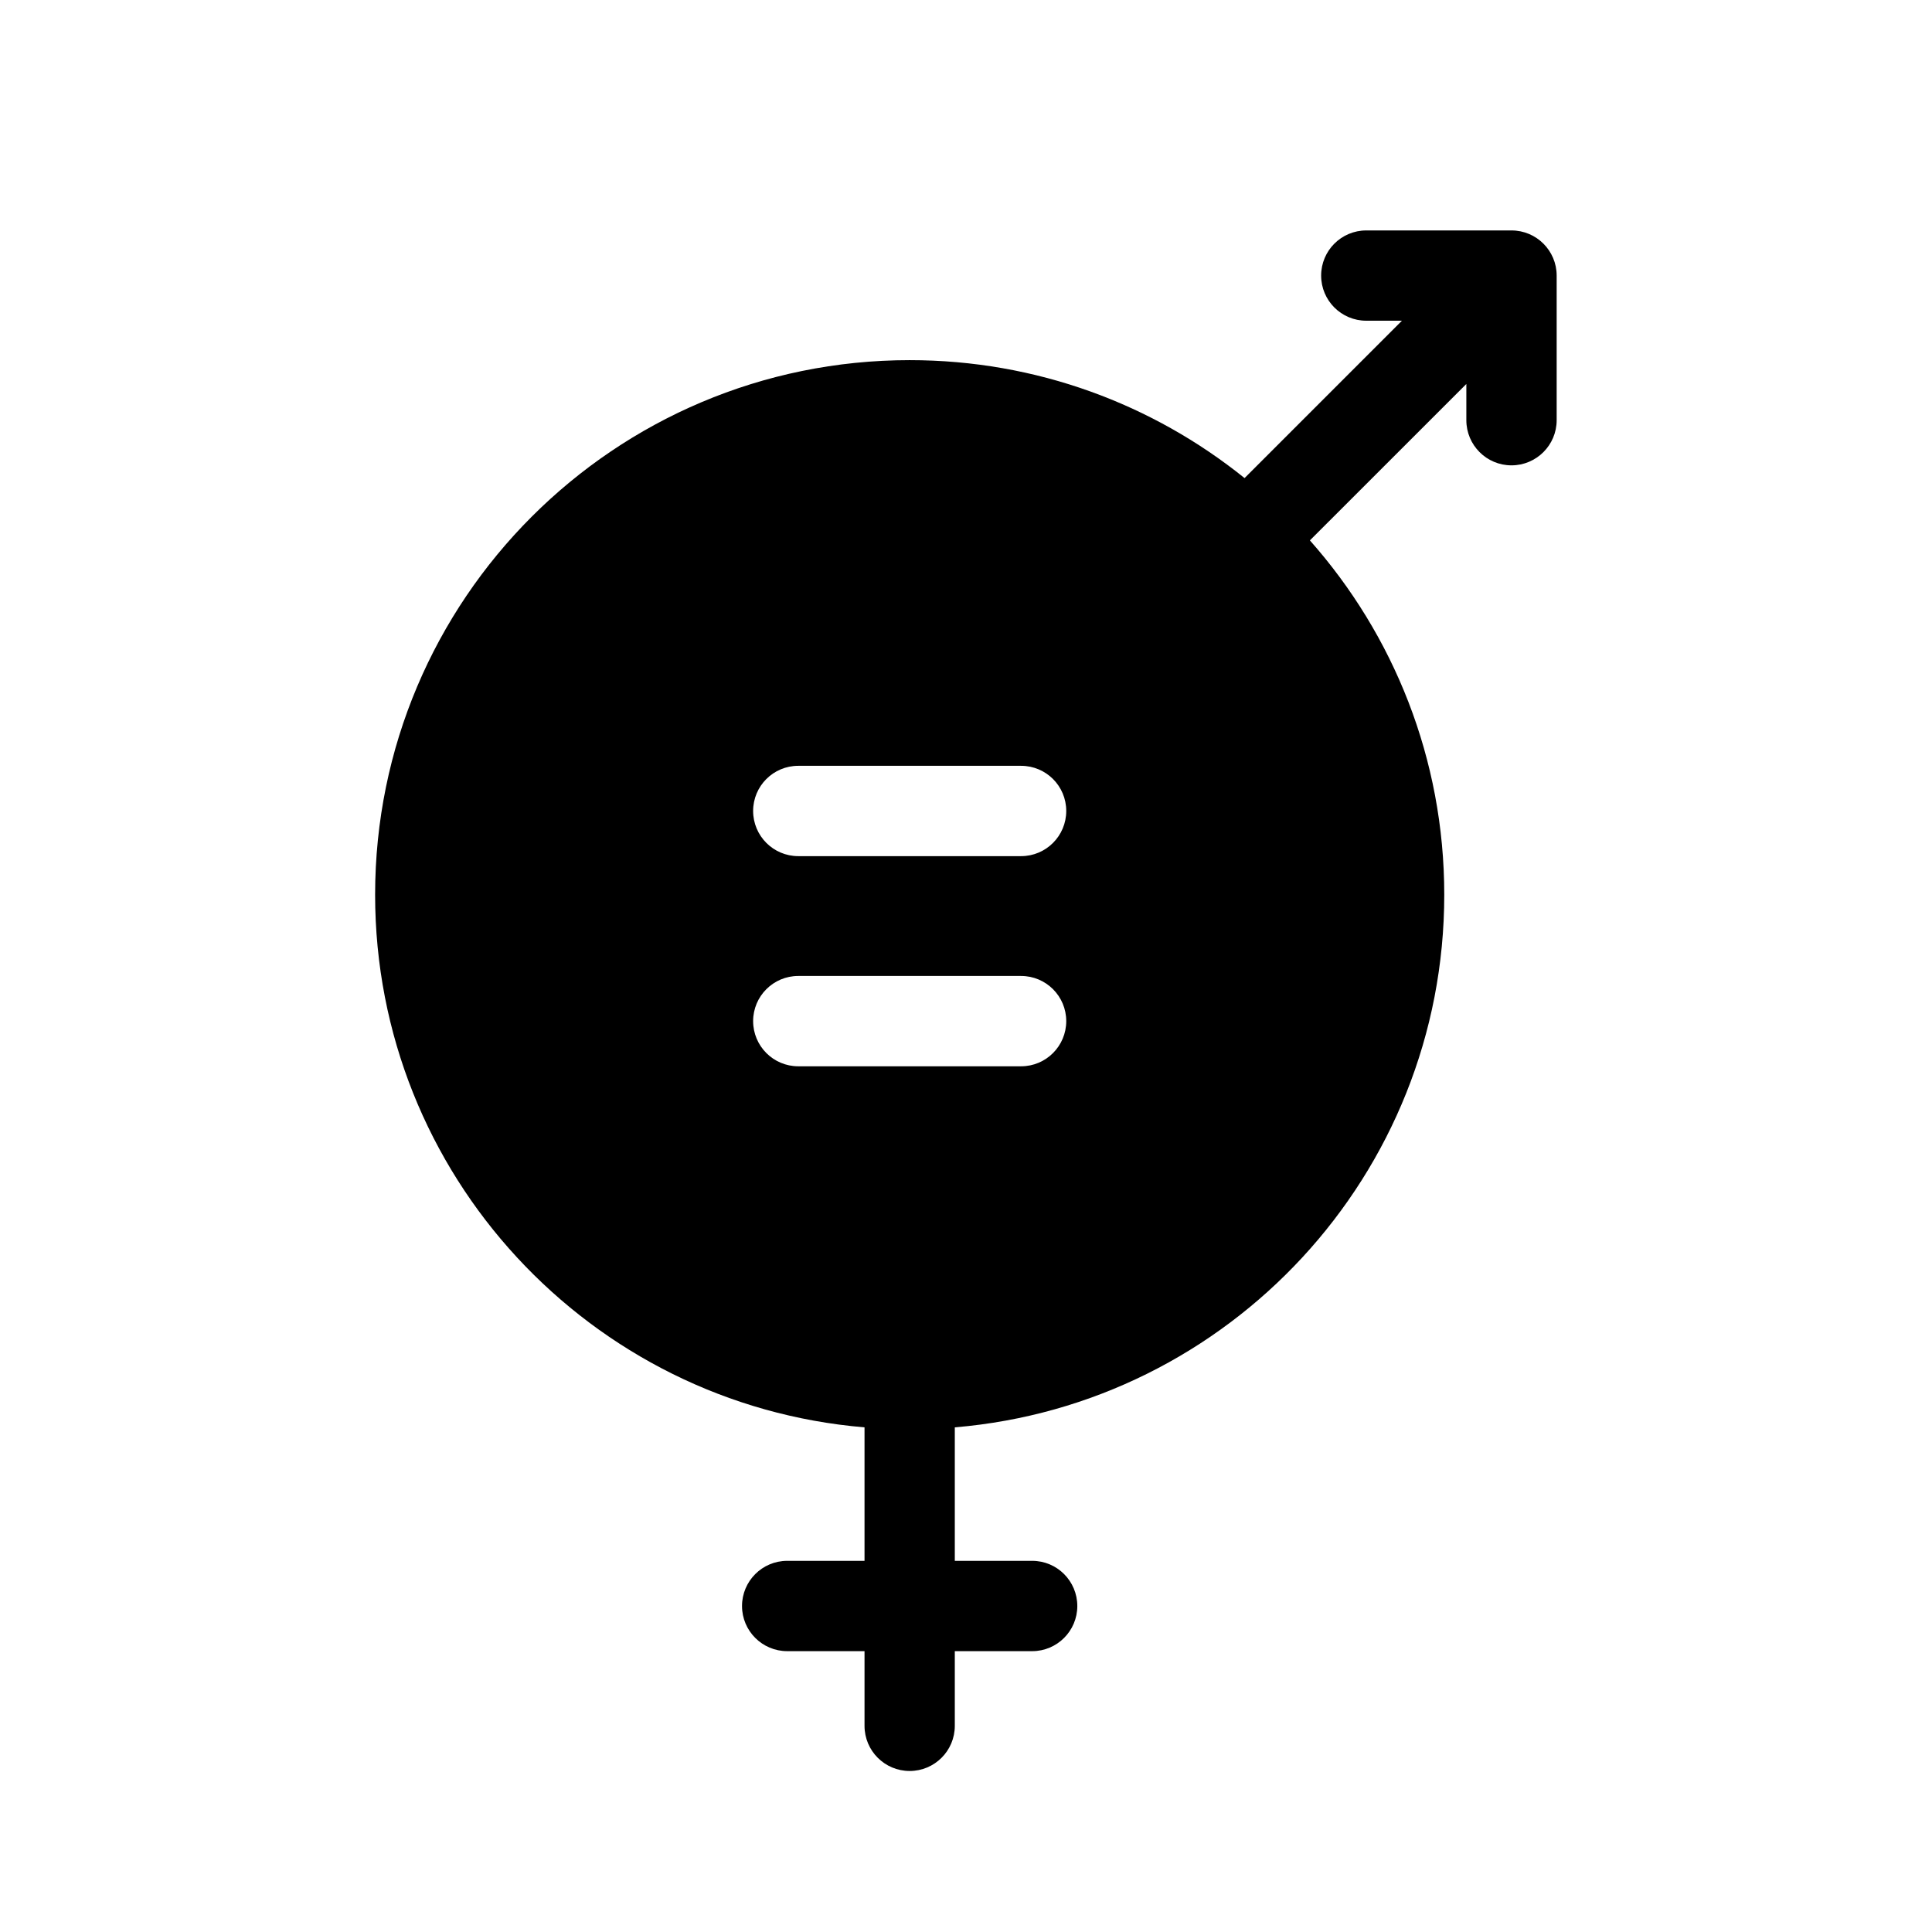 <svg xmlns="http://www.w3.org/2000/svg" width="44" height="44" viewBox="0 0 44 44" fill="none"><g id="Mask group"><mask id="mask0_1164_1459" style="mask-type:alpha" maskUnits="userSpaceOnUse" x="0" y="0" width="44" height="44"><rect id="Rectangle 113" width="44" height="44" fill="#D9D9D9"></rect></mask><g mask="url(#mask0_1164_1459)"><g id="Group"><path id="Vector" d="M34.423 5.248H31.116C30.548 5.248 30.088 5.708 30.088 6.276C30.088 6.844 30.548 7.304 31.116 7.304H31.928L28.344 10.888C26.257 9.208 23.605 8.202 20.717 8.202C13.994 8.202 8.543 13.653 8.543 20.377C8.543 26.754 13.447 31.985 19.689 32.507V35.547H17.928C17.36 35.547 16.899 36.008 16.899 36.576C16.899 37.143 17.36 37.604 17.928 37.604H19.689V39.305C19.689 39.873 20.149 40.333 20.717 40.333C21.285 40.333 21.745 39.873 21.745 39.305V37.604H23.507C24.075 37.604 24.535 37.143 24.535 36.576C24.535 36.008 24.075 35.547 23.507 35.547H21.745V32.507C27.988 31.985 32.892 26.754 32.892 20.377C32.892 17.281 31.736 14.456 29.832 12.307L33.395 8.745V9.57C33.395 10.137 33.855 10.598 34.423 10.598C34.991 10.598 35.452 10.137 35.452 9.57V6.276C35.452 5.708 34.991 5.248 34.423 5.248ZM23.255 24.284H18.18C17.612 24.284 17.152 23.823 17.152 23.255C17.152 22.688 17.612 22.227 18.18 22.227H23.255C23.823 22.227 24.283 22.688 24.283 23.255C24.283 23.823 23.823 24.284 23.255 24.284ZM23.255 19.498H18.18C17.612 19.498 17.152 19.037 17.152 18.469C17.152 17.901 17.612 17.441 18.18 17.441H23.255C23.823 17.441 24.283 17.901 24.283 18.469C24.283 19.037 23.823 19.498 23.255 19.498Z" fill="black"></path></g></g></g></svg>